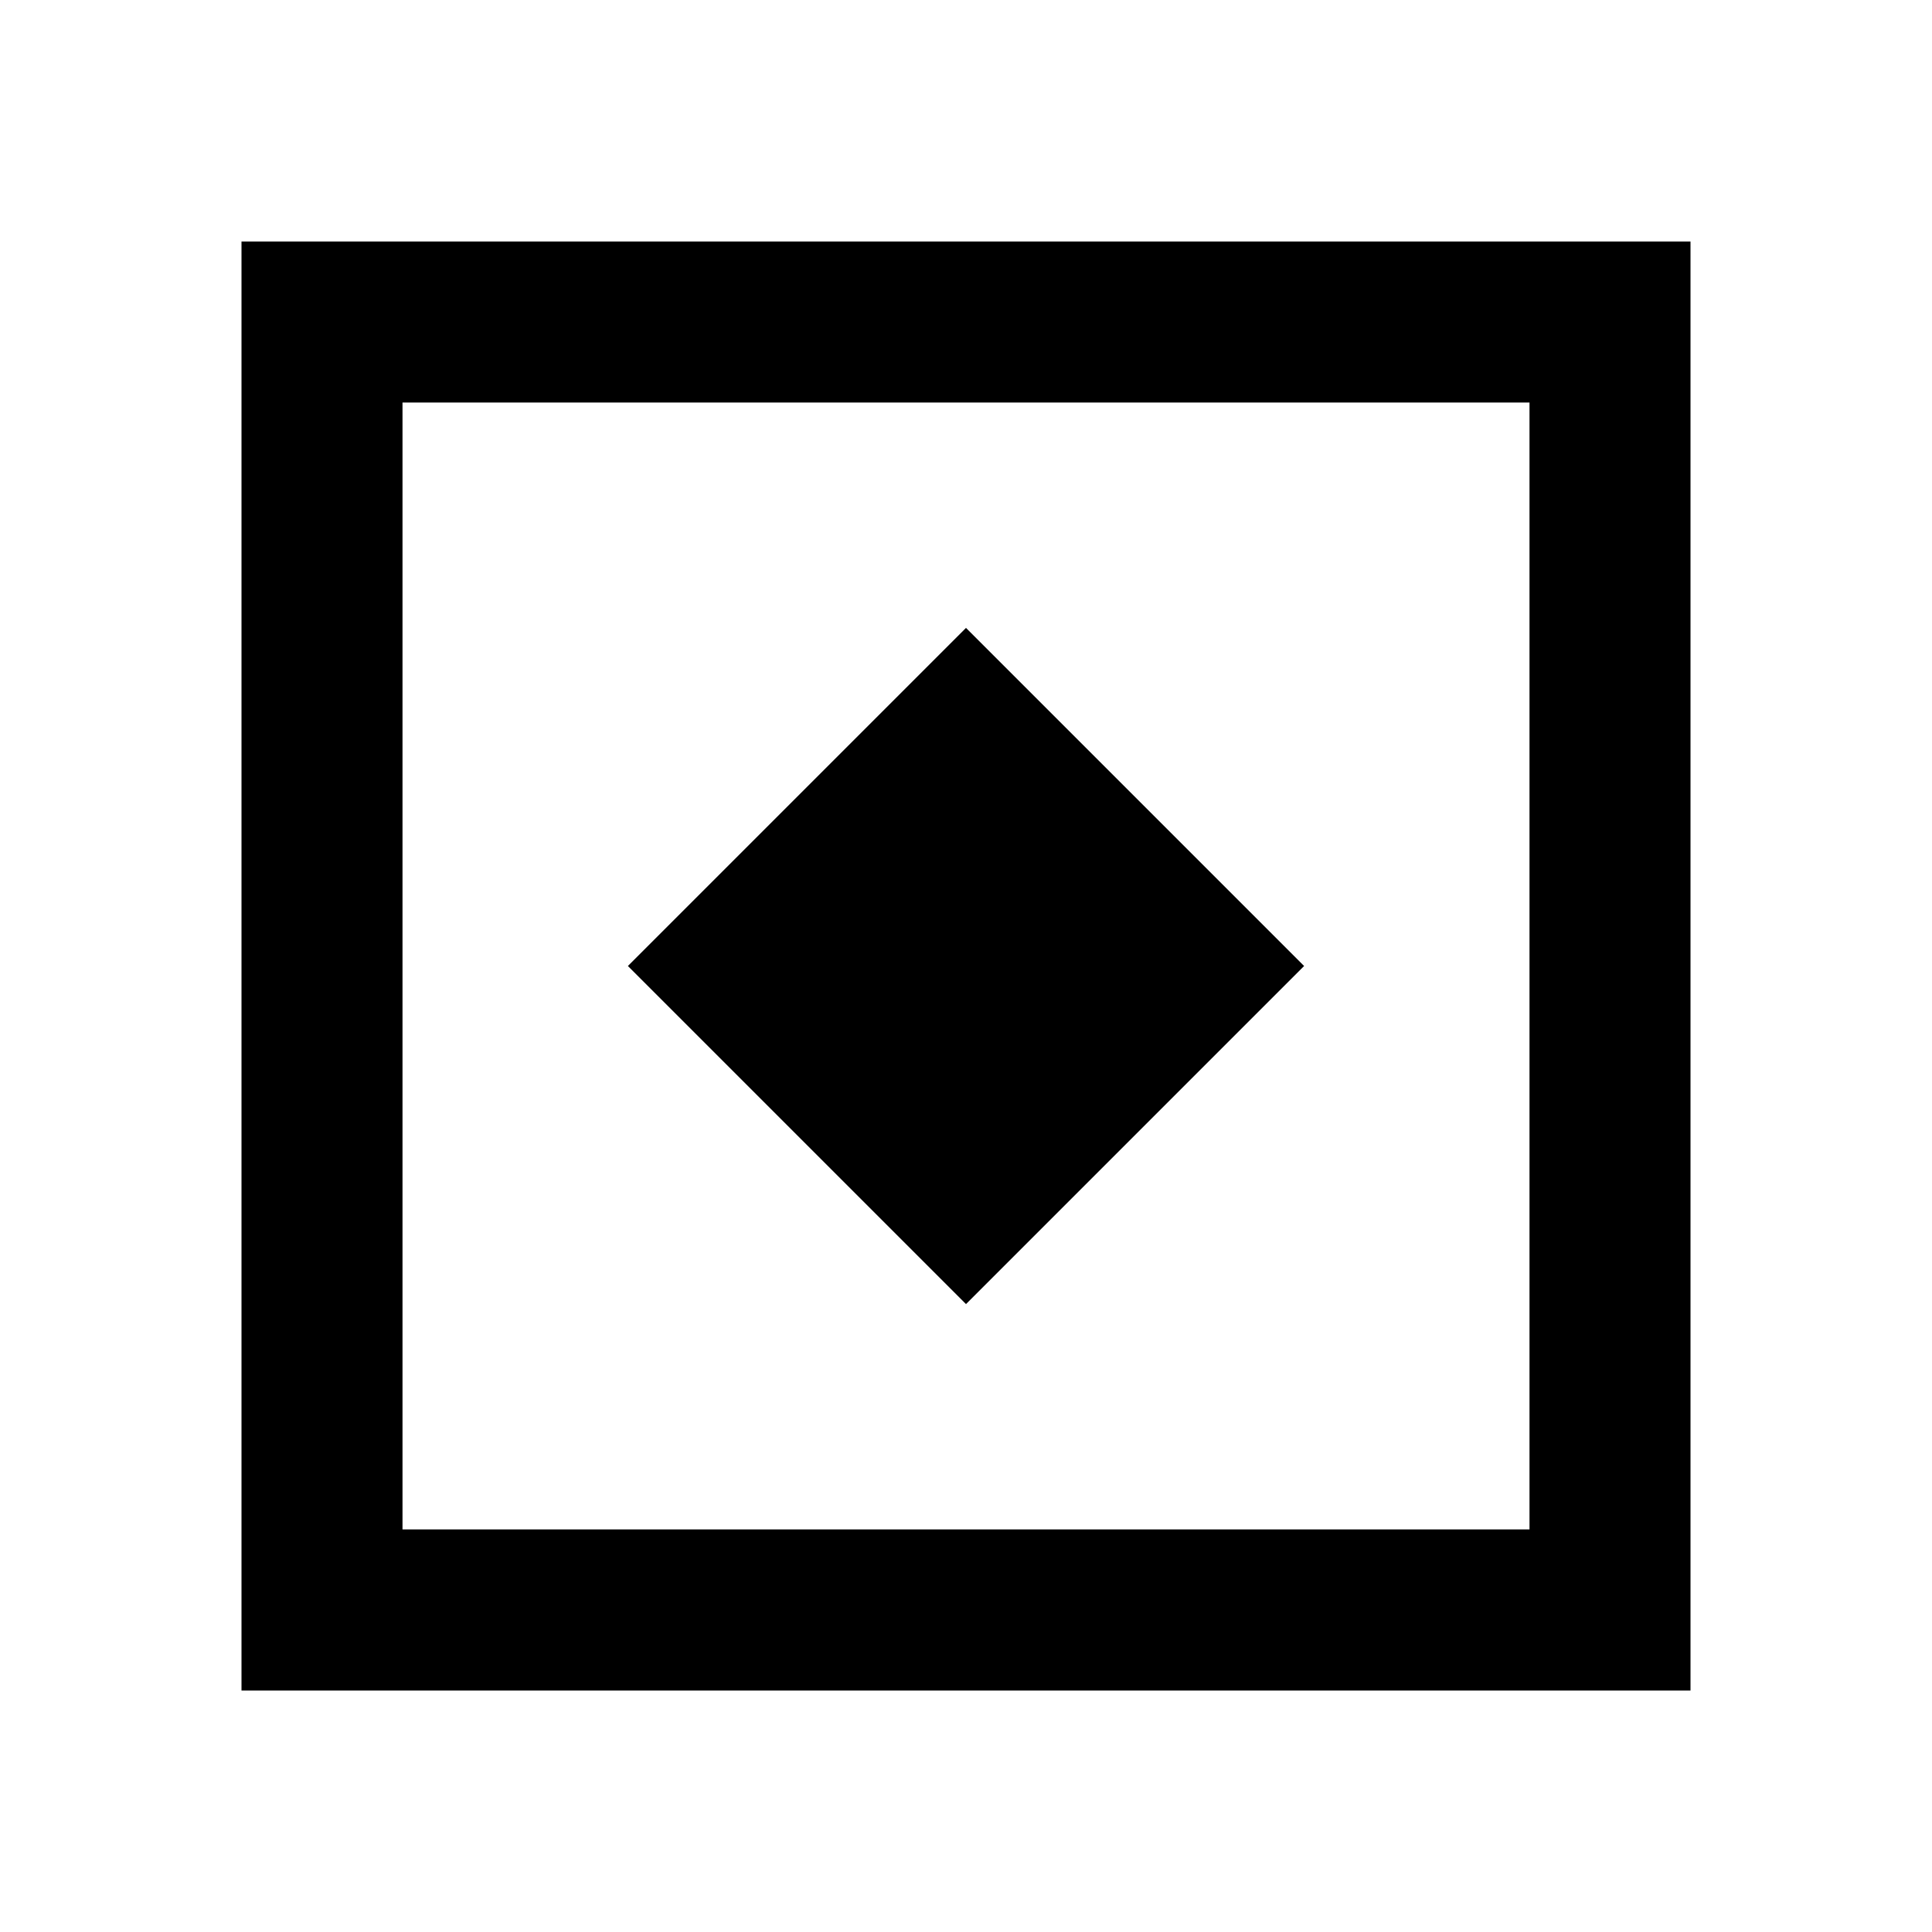 <svg xmlns="http://www.w3.org/2000/svg" width="24" height="24" fill="currentColor" class="mi-connect mi-snap-face" viewBox="0 0 24 24">
  <path fill-rule="evenodd" d="m12 7.8 4.2 4.2-4.2 4.2L7.8 12zM19 5H5v14h14zm2-2v18H3V3z"/>
</svg>